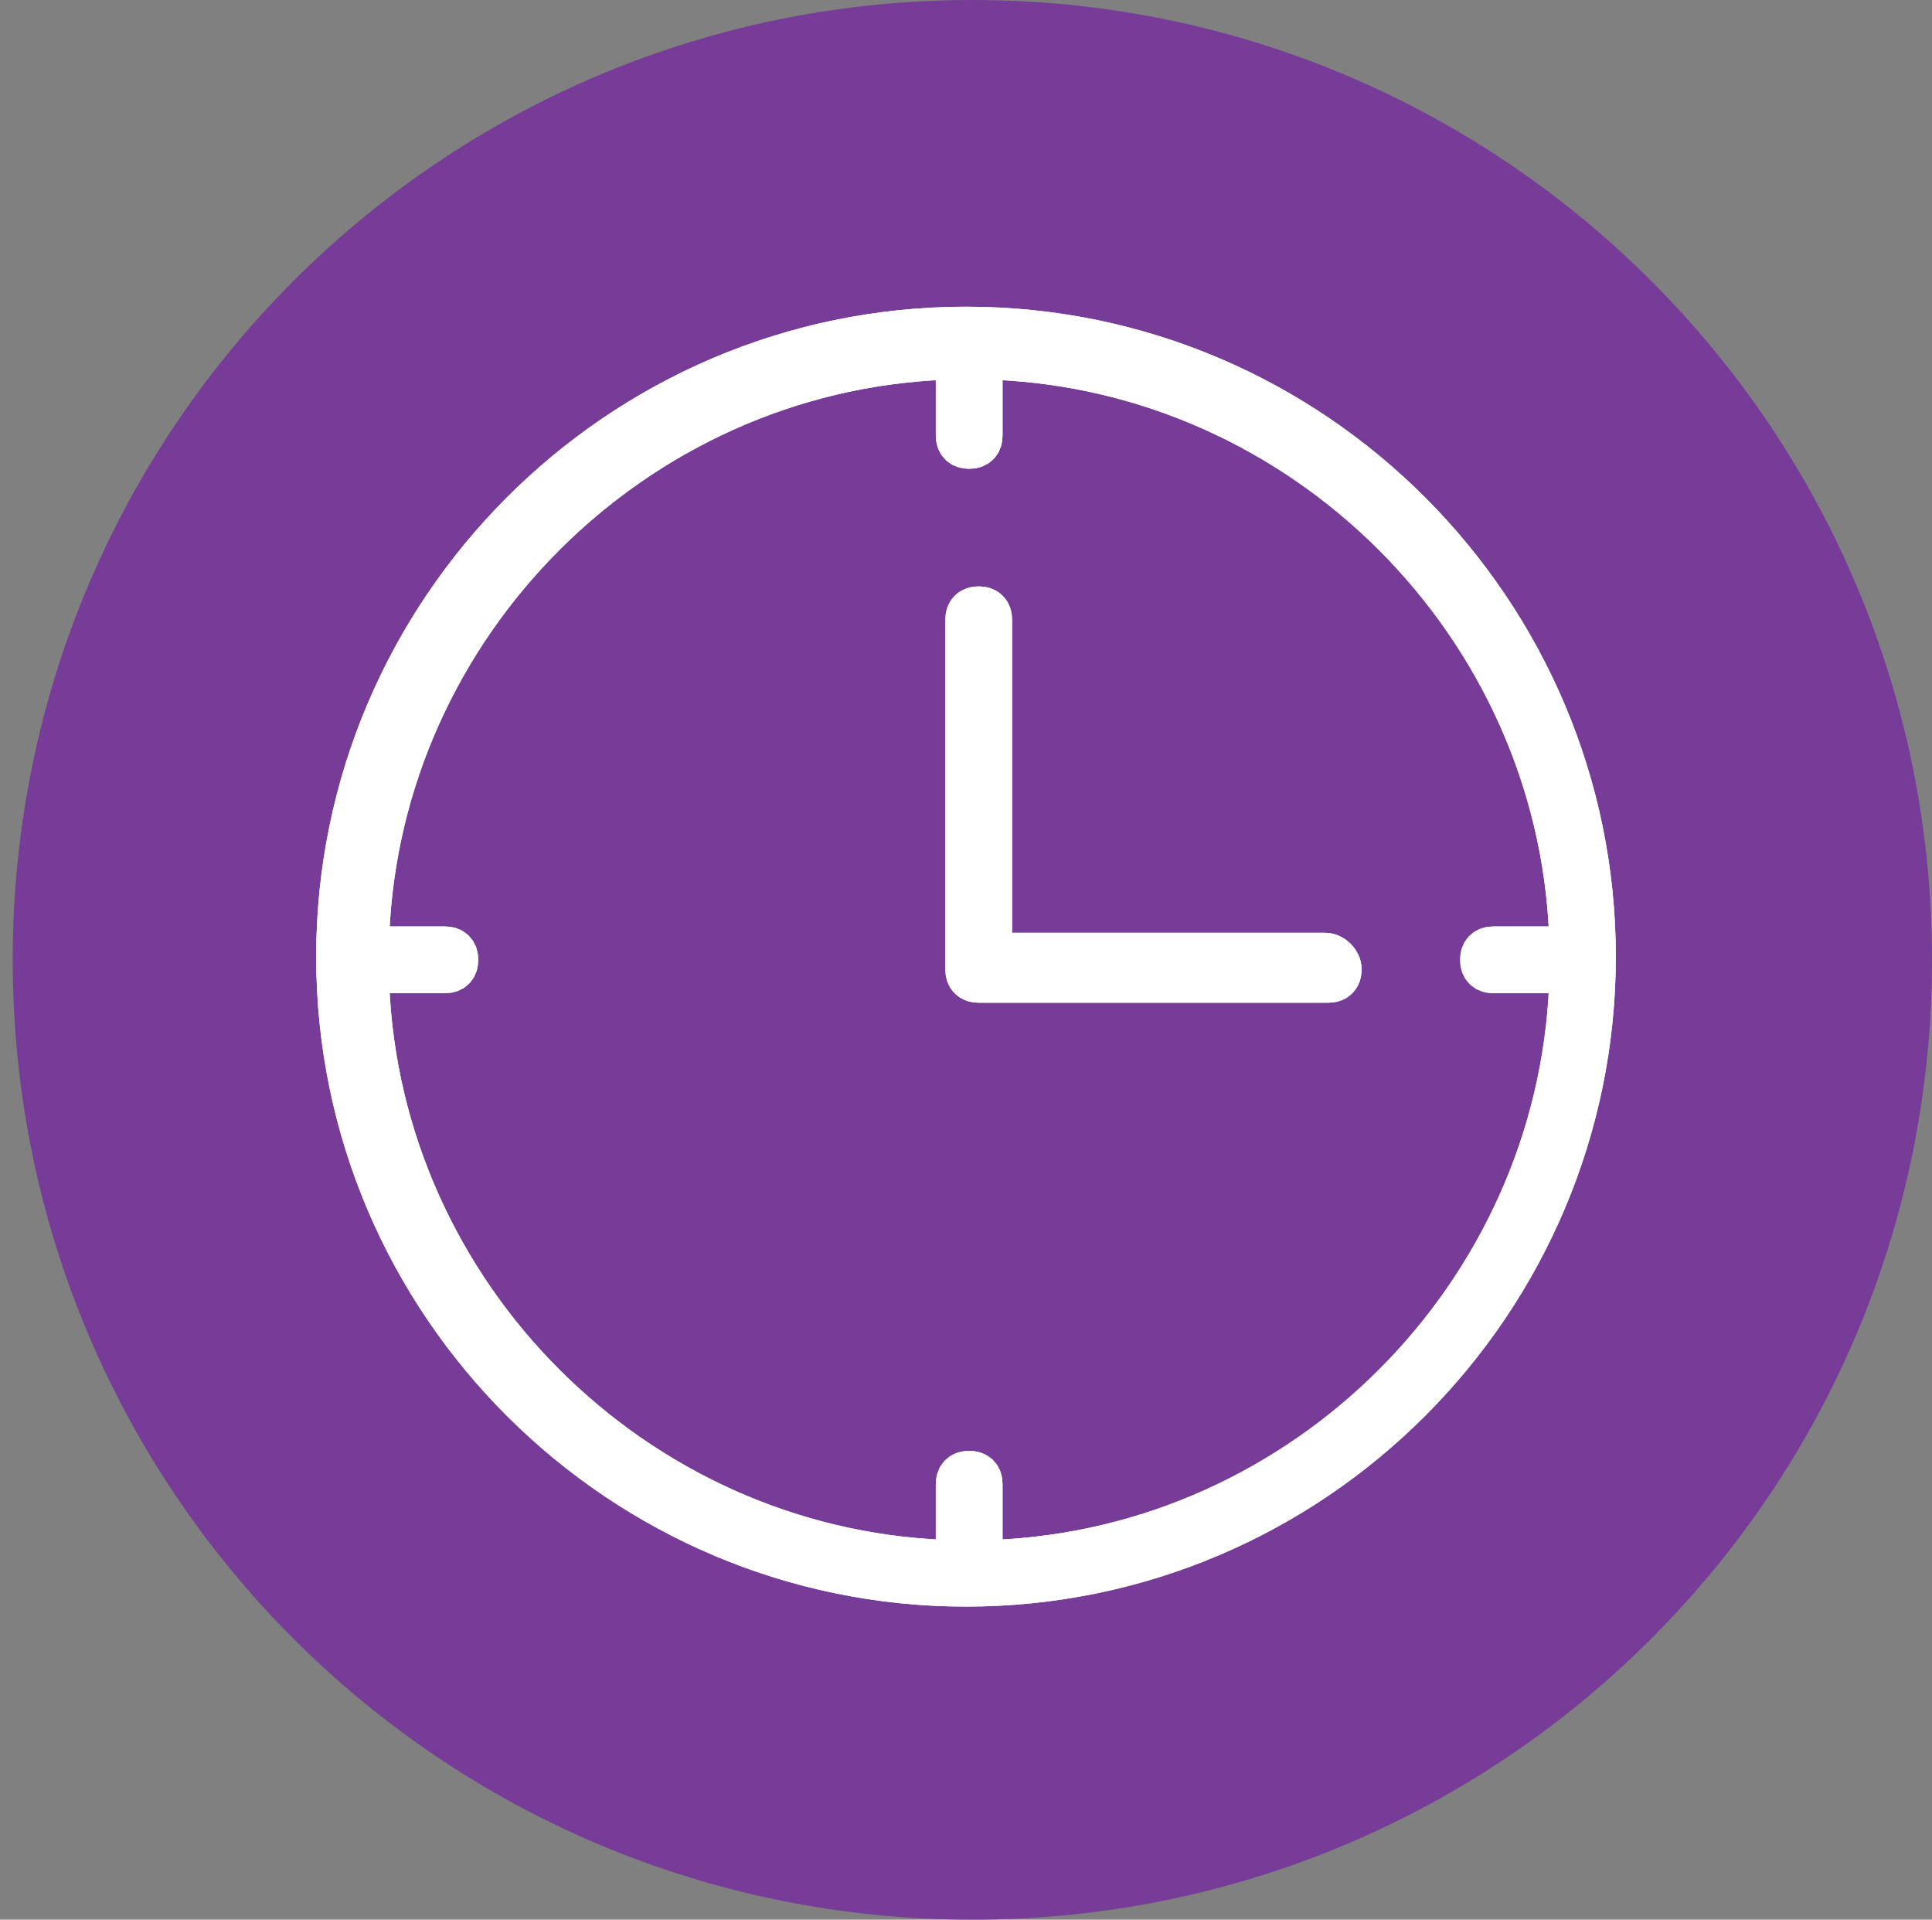 <?xml version="1.0" encoding="UTF-8"?> <svg xmlns="http://www.w3.org/2000/svg" xmlns:xlink="http://www.w3.org/1999/xlink" version="1.0" id="Layer_1" x="0px" y="0px" width="60.8px" height="60.4px" viewBox="0 0 60.8 60.4" style="enable-background:new 0 0 60.8 60.4;" xml:space="preserve"><rect x="0" y="0" width="60.8" height="60.4" fill="#808080" stroke="none"/> <style type="text/css"> .st0{fill:#763C97;} .st1{fill:#FFFFFF;stroke:#FFFFFF;stroke-width:1.5;stroke-miterlimit:10;} </style> <g> <path class="st0" d="M30.6,60.4c16.7,0,30.2-13.5,30.2-30.2C60.8,13.5,47.3,0,30.6,0S0.4,13.5,0.4,30.2 C0.4,46.9,13.9,60.4,30.6,60.4"></path> </g> <g> <path class="st1" d="M49.5,31c-0.4,9.8-8.4,17.8-18.2,18.2l-0.5,0v-2.5c0-0.2-0.1-0.3-0.3-0.3c-0.2,0-0.3,0.1-0.3,0.3v2.5l-0.5,0 c-9.8-0.4-17.8-8.4-18.2-18.2l0-0.5h2.5c0.2,0,0.3-0.1,0.3-0.3c0-0.2-0.1-0.3-0.3-0.3h-2.5l0-0.5c0.4-9.8,8.4-17.8,18.2-18.2l0.5,0 v2.5c0,0.2,0.1,0.3,0.3,0.3c0.2,0,0.3-0.1,0.3-0.3v-2.5l0.5,0c9.8,0.4,17.8,8.4,18.2,18.2l0,0.5H47c-0.2,0-0.3,0.1-0.3,0.3 c0,0.2,0.1,0.3,0.3,0.3h2.5L49.5,31z M30.4,10.4c-10.9,0-19.7,8.9-19.7,19.7c0,10.9,8.9,19.7,19.7,19.7c10.9,0,19.7-8.9,19.7-19.7 C50.1,19.3,41.3,10.4,30.4,10.4"></path> <path class="st1" d="M49.5,31c-0.4,9.8-8.4,17.8-18.2,18.2l-0.5,0v-2.5c0-0.2-0.1-0.3-0.3-0.3c-0.2,0-0.3,0.1-0.3,0.3v2.5l-0.5,0 c-9.8-0.4-17.8-8.4-18.2-18.2l0-0.5h2.5c0.2,0,0.3-0.1,0.3-0.3c0-0.2-0.1-0.3-0.3-0.3h-2.5l0-0.5c0.4-9.8,8.4-17.8,18.2-18.2l0.5,0 v2.5c0,0.2,0.1,0.3,0.3,0.3c0.2,0,0.3-0.1,0.3-0.3v-2.5l0.5,0c9.8,0.4,17.8,8.4,18.2,18.2l0,0.5H47c-0.2,0-0.3,0.1-0.3,0.3 c0,0.2,0.1,0.3,0.3,0.3h2.5L49.5,31z M30.4,10.4c-10.9,0-19.7,8.9-19.7,19.7c0,10.9,8.9,19.7,19.7,19.7c10.9,0,19.7-8.9,19.7-19.7 C50.1,19.3,41.3,10.4,30.4,10.4z"></path> <path class="st1" d="M42.1,30.5c0,0.2-0.1,0.3-0.3,0.3h-11c-0.2,0-0.3-0.1-0.3-0.3v-11c0-0.2,0.1-0.3,0.3-0.3 c0.2,0,0.3,0.1,0.3,0.3v10.6h10.6C41.9,30.1,42.1,30.3,42.1,30.5"></path> <path class="st1" d="M42.1,30.5c0,0.2-0.1,0.3-0.3,0.3h-11c-0.2,0-0.3-0.1-0.3-0.3v-11c0-0.2,0.1-0.3,0.3-0.3 c0.2,0,0.3,0.1,0.3,0.3v10.6h10.6C41.9,30.1,42.1,30.3,42.1,30.5z"></path> </g> </svg> 
